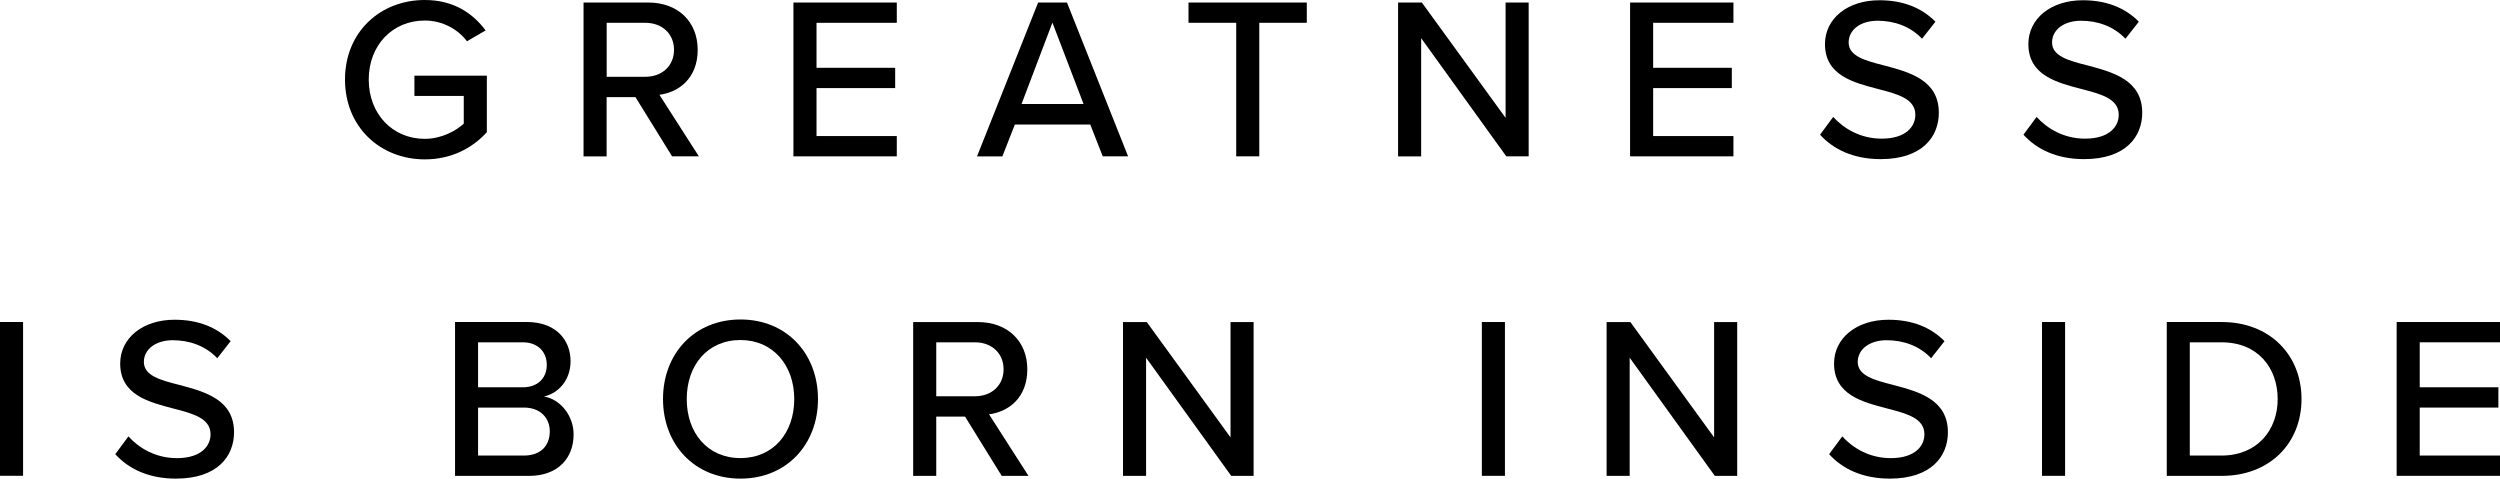 <?xml version="1.0" encoding="UTF-8"?><svg id="Warstwa_2" xmlns="http://www.w3.org/2000/svg" viewBox="0 0 492.98 94.38"><g id="Layer_1"><path d="M83.75,0c5.69,0,9.46,2.59,12.01,6l-3.68,2.14c-1.73-2.32-4.77-4.09-8.32-4.09-6.32,0-11.05,4.82-11.05,11.64s4.73,11.69,11.05,11.69c3.37,0,6.23-1.64,7.69-3v-5.46h-9.73v-4h14.28v11.14c-2.91,3.23-7.1,5.37-12.23,5.37-8.69,0-15.74-6.28-15.74-15.74S75.07,0,83.75,0Z"/><path d="M125.31,19.15h-5.69v11.69h-4.55V.5h12.78c5.78,0,9.73,3.73,9.73,9.32s-3.68,8.37-7.55,8.87l7.78,12.14h-5.28l-7.23-11.69ZM127.27,4.5h-7.64v10.64h7.64c3.27,0,5.64-2.14,5.64-5.32s-2.37-5.32-5.64-5.32Z"/><path d="M156.46.5h20.38v4h-15.83v8.87h15.51v4h-15.51v9.46h15.83v4h-20.38V.5Z"/><path d="M214.99,24.56h-14.87l-2.46,6.28h-5L204.71.5h5.69l12.05,30.33h-5l-2.46-6.28ZM201.44,20.51h12.23l-6.14-16.05-6.09,16.05Z"/><path d="M243.77,4.5h-9.41V.5h23.33v4h-9.37v26.33h-4.55V4.5Z"/><path d="M280.24,7.55v23.29h-4.55V.5h4.69l16.51,22.74V.5h4.55v30.33h-4.41l-16.78-23.29Z"/><path d="M321.44.5h20.38v4h-15.83v8.87h15.51v4h-15.51v9.46h15.83v4h-20.38V.5Z"/><path d="M361.5,23.06c2.05,2.27,5.32,4.28,9.55,4.28,4.91,0,6.64-2.5,6.64-4.69,0-3.18-3.46-4.09-7.32-5.09-4.86-1.27-10.5-2.68-10.5-8.87,0-5,4.41-8.64,10.73-8.64,4.69,0,8.37,1.5,11.05,4.23l-2.64,3.36c-2.32-2.46-5.5-3.55-8.78-3.55s-5.69,1.73-5.69,4.28c0,2.73,3.28,3.59,7.05,4.55,4.96,1.32,10.73,2.86,10.73,9.32,0,4.73-3.27,9.14-11.46,9.14-5.41,0-9.37-1.95-11.96-4.82l2.59-3.5Z"/><path d="M401.61,23.06c2.05,2.27,5.32,4.28,9.55,4.28,4.91,0,6.64-2.5,6.64-4.69,0-3.18-3.46-4.09-7.32-5.09-4.86-1.27-10.5-2.68-10.5-8.87,0-5,4.41-8.64,10.73-8.64,4.69,0,8.37,1.5,11.05,4.23l-2.64,3.36c-2.32-2.46-5.5-3.55-8.78-3.55s-5.69,1.73-5.69,4.28c0,2.73,3.28,3.59,7.05,4.55,4.96,1.32,10.73,2.86,10.73,9.32,0,4.73-3.27,9.14-11.46,9.14-5.41,0-9.37-1.95-11.96-4.82l2.59-3.5Z"/><path d="M0,63.5h4.55v30.33H0v-30.33Z"/><path d="M25.33,86.06c2.05,2.27,5.32,4.28,9.55,4.28,4.91,0,6.64-2.5,6.64-4.69,0-3.18-3.46-4.09-7.32-5.09-4.86-1.27-10.5-2.68-10.5-8.87,0-5,4.41-8.64,10.73-8.64,4.69,0,8.37,1.5,11.05,4.23l-2.64,3.36c-2.32-2.46-5.5-3.55-8.78-3.55s-5.69,1.73-5.69,4.28c0,2.73,3.28,3.59,7.05,4.55,4.96,1.32,10.73,2.86,10.73,9.32,0,4.73-3.27,9.14-11.46,9.14-5.41,0-9.37-1.95-11.96-4.82l2.59-3.5Z"/><path d="M89.72,63.5h14.24c5.41,0,8.55,3.32,8.55,7.73,0,3.82-2.5,6.37-5.27,6.96,3.23.5,5.87,3.77,5.87,7.46,0,4.78-3.18,8.19-8.78,8.19h-14.6v-30.33ZM103.09,76.37c3.05,0,4.73-1.91,4.73-4.41s-1.68-4.46-4.73-4.46h-8.82v8.87h8.82ZM103.32,89.83c3.18,0,5.09-1.82,5.09-4.78,0-2.5-1.73-4.68-5.09-4.68h-9.05v9.46h9.05Z"/><path d="M146.02,63c9.05,0,15.28,6.69,15.28,15.69s-6.23,15.69-15.28,15.69-15.28-6.69-15.28-15.69,6.23-15.69,15.28-15.69ZM146.02,67.05c-6.5,0-10.6,4.96-10.6,11.64s4.09,11.64,10.6,11.64,10.6-5,10.6-11.64-4.18-11.64-10.6-11.64Z"/><path d="M190.31,82.15h-5.69v11.69h-4.55v-30.33h12.78c5.78,0,9.73,3.73,9.73,9.32s-3.68,8.37-7.55,8.87l7.78,12.14h-5.28l-7.23-11.69ZM192.26,67.5h-7.64v10.64h7.64c3.27,0,5.64-2.14,5.64-5.32s-2.37-5.32-5.64-5.32Z"/><path d="M226,70.55v23.29h-4.55v-30.33h4.69l16.51,22.74v-22.74h4.55v30.33h-4.41l-16.78-23.29Z"/><path d="M292.21,63.5h4.55v30.33h-4.55v-30.33Z"/><path d="M321.36,70.55v23.29h-4.55v-30.33h4.69l16.51,22.74v-22.74h4.55v30.33h-4.41l-16.78-23.29Z"/><path d="M363.29,86.06c2.05,2.27,5.32,4.28,9.55,4.28,4.91,0,6.64-2.5,6.64-4.69,0-3.18-3.46-4.09-7.32-5.09-4.86-1.27-10.5-2.68-10.5-8.87,0-5,4.41-8.64,10.73-8.64,4.69,0,8.37,1.5,11.05,4.23l-2.64,3.36c-2.32-2.46-5.5-3.55-8.78-3.55s-5.69,1.73-5.69,4.28c0,2.73,3.28,3.59,7.05,4.55,4.96,1.32,10.73,2.86,10.73,9.32,0,4.73-3.27,9.14-11.46,9.14-5.41,0-9.37-1.95-11.96-4.82l2.59-3.5Z"/><path d="M402.67,63.5h4.55v30.33h-4.55v-30.33Z"/><path d="M427.27,63.5h10.83c9.46,0,15.74,6.46,15.74,15.19s-6.28,15.15-15.74,15.15h-10.83v-30.33ZM438.09,89.83c7,0,11.05-5,11.05-11.14s-3.91-11.19-11.05-11.19h-6.28v22.33h6.28Z"/><path d="M472.6,63.5h20.38v4h-15.83v8.87h15.51v4h-15.51v9.46h15.83v4h-20.38v-30.33Z"/></g></svg>